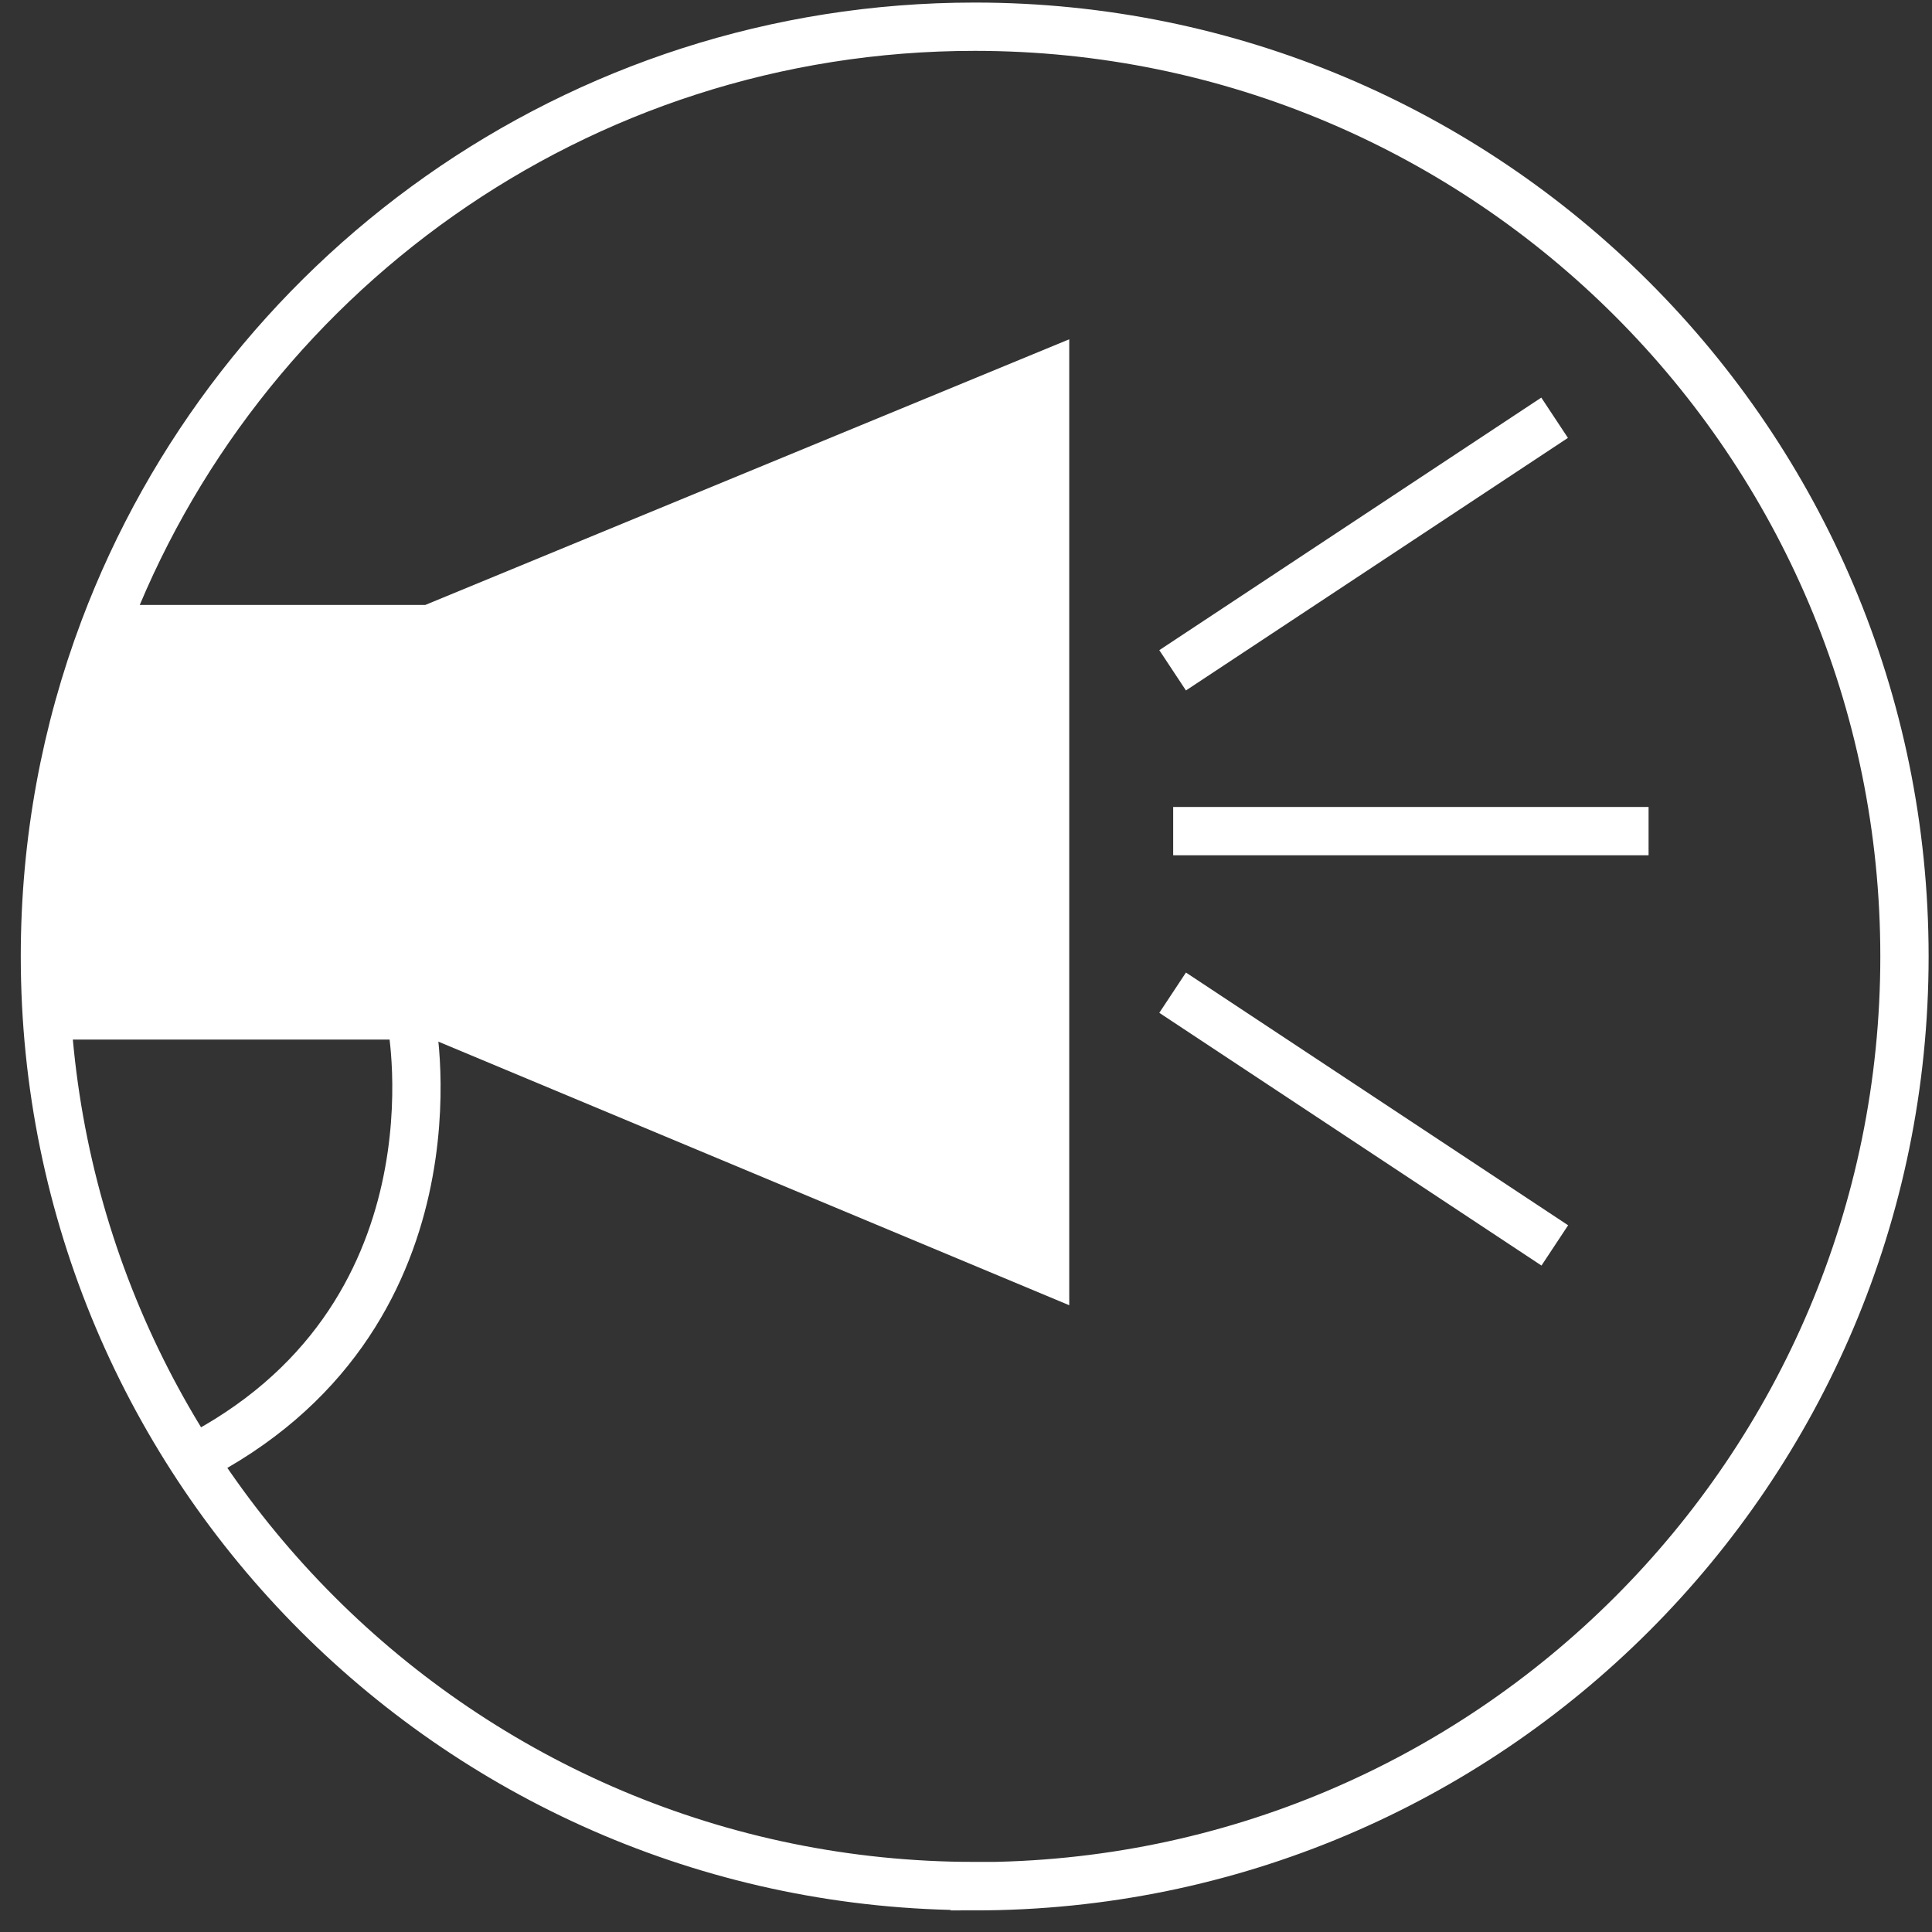 <?xml version="1.0" encoding="UTF-8"?> <svg xmlns="http://www.w3.org/2000/svg" width="80" height="80" viewBox="0 0 80 80" fill="none"><rect x="0" y="0" width="80" height="80" fill="#333333" stroke="none"/><path d="M40.36 78.106C61.621 78.106 78.86 60.867 78.86 39.606C78.86 18.345 61.621 1.106 40.36 1.106C23.87 1.106 9.796 11.473 4.314 26.044C2.724 30.264 1.86 34.828 1.86 39.598C1.86 60.859 19.1 78.098 40.36 78.098V78.106Z" stroke="white" stroke-width="2"></path><path d="M4.941 25.05H17.609L44.275 14.049V54.047L17.945 43.046H1.944C1.944 43.046 1.944 34.43 4.941 25.05" fill="white"></path><path d="M48.556 41.105L64.381 51.57" stroke="white" stroke-width="2"></path><path d="M48.579 34.415H68.264" stroke="white" stroke-width="2"></path><path d="M17.043 42.366C17.043 42.366 19.413 54.659 7.892 60.469" stroke="white" stroke-width="2"></path><path d="M48.556 27.756L64.373 17.298" stroke="white" stroke-width="2"></path></svg> 